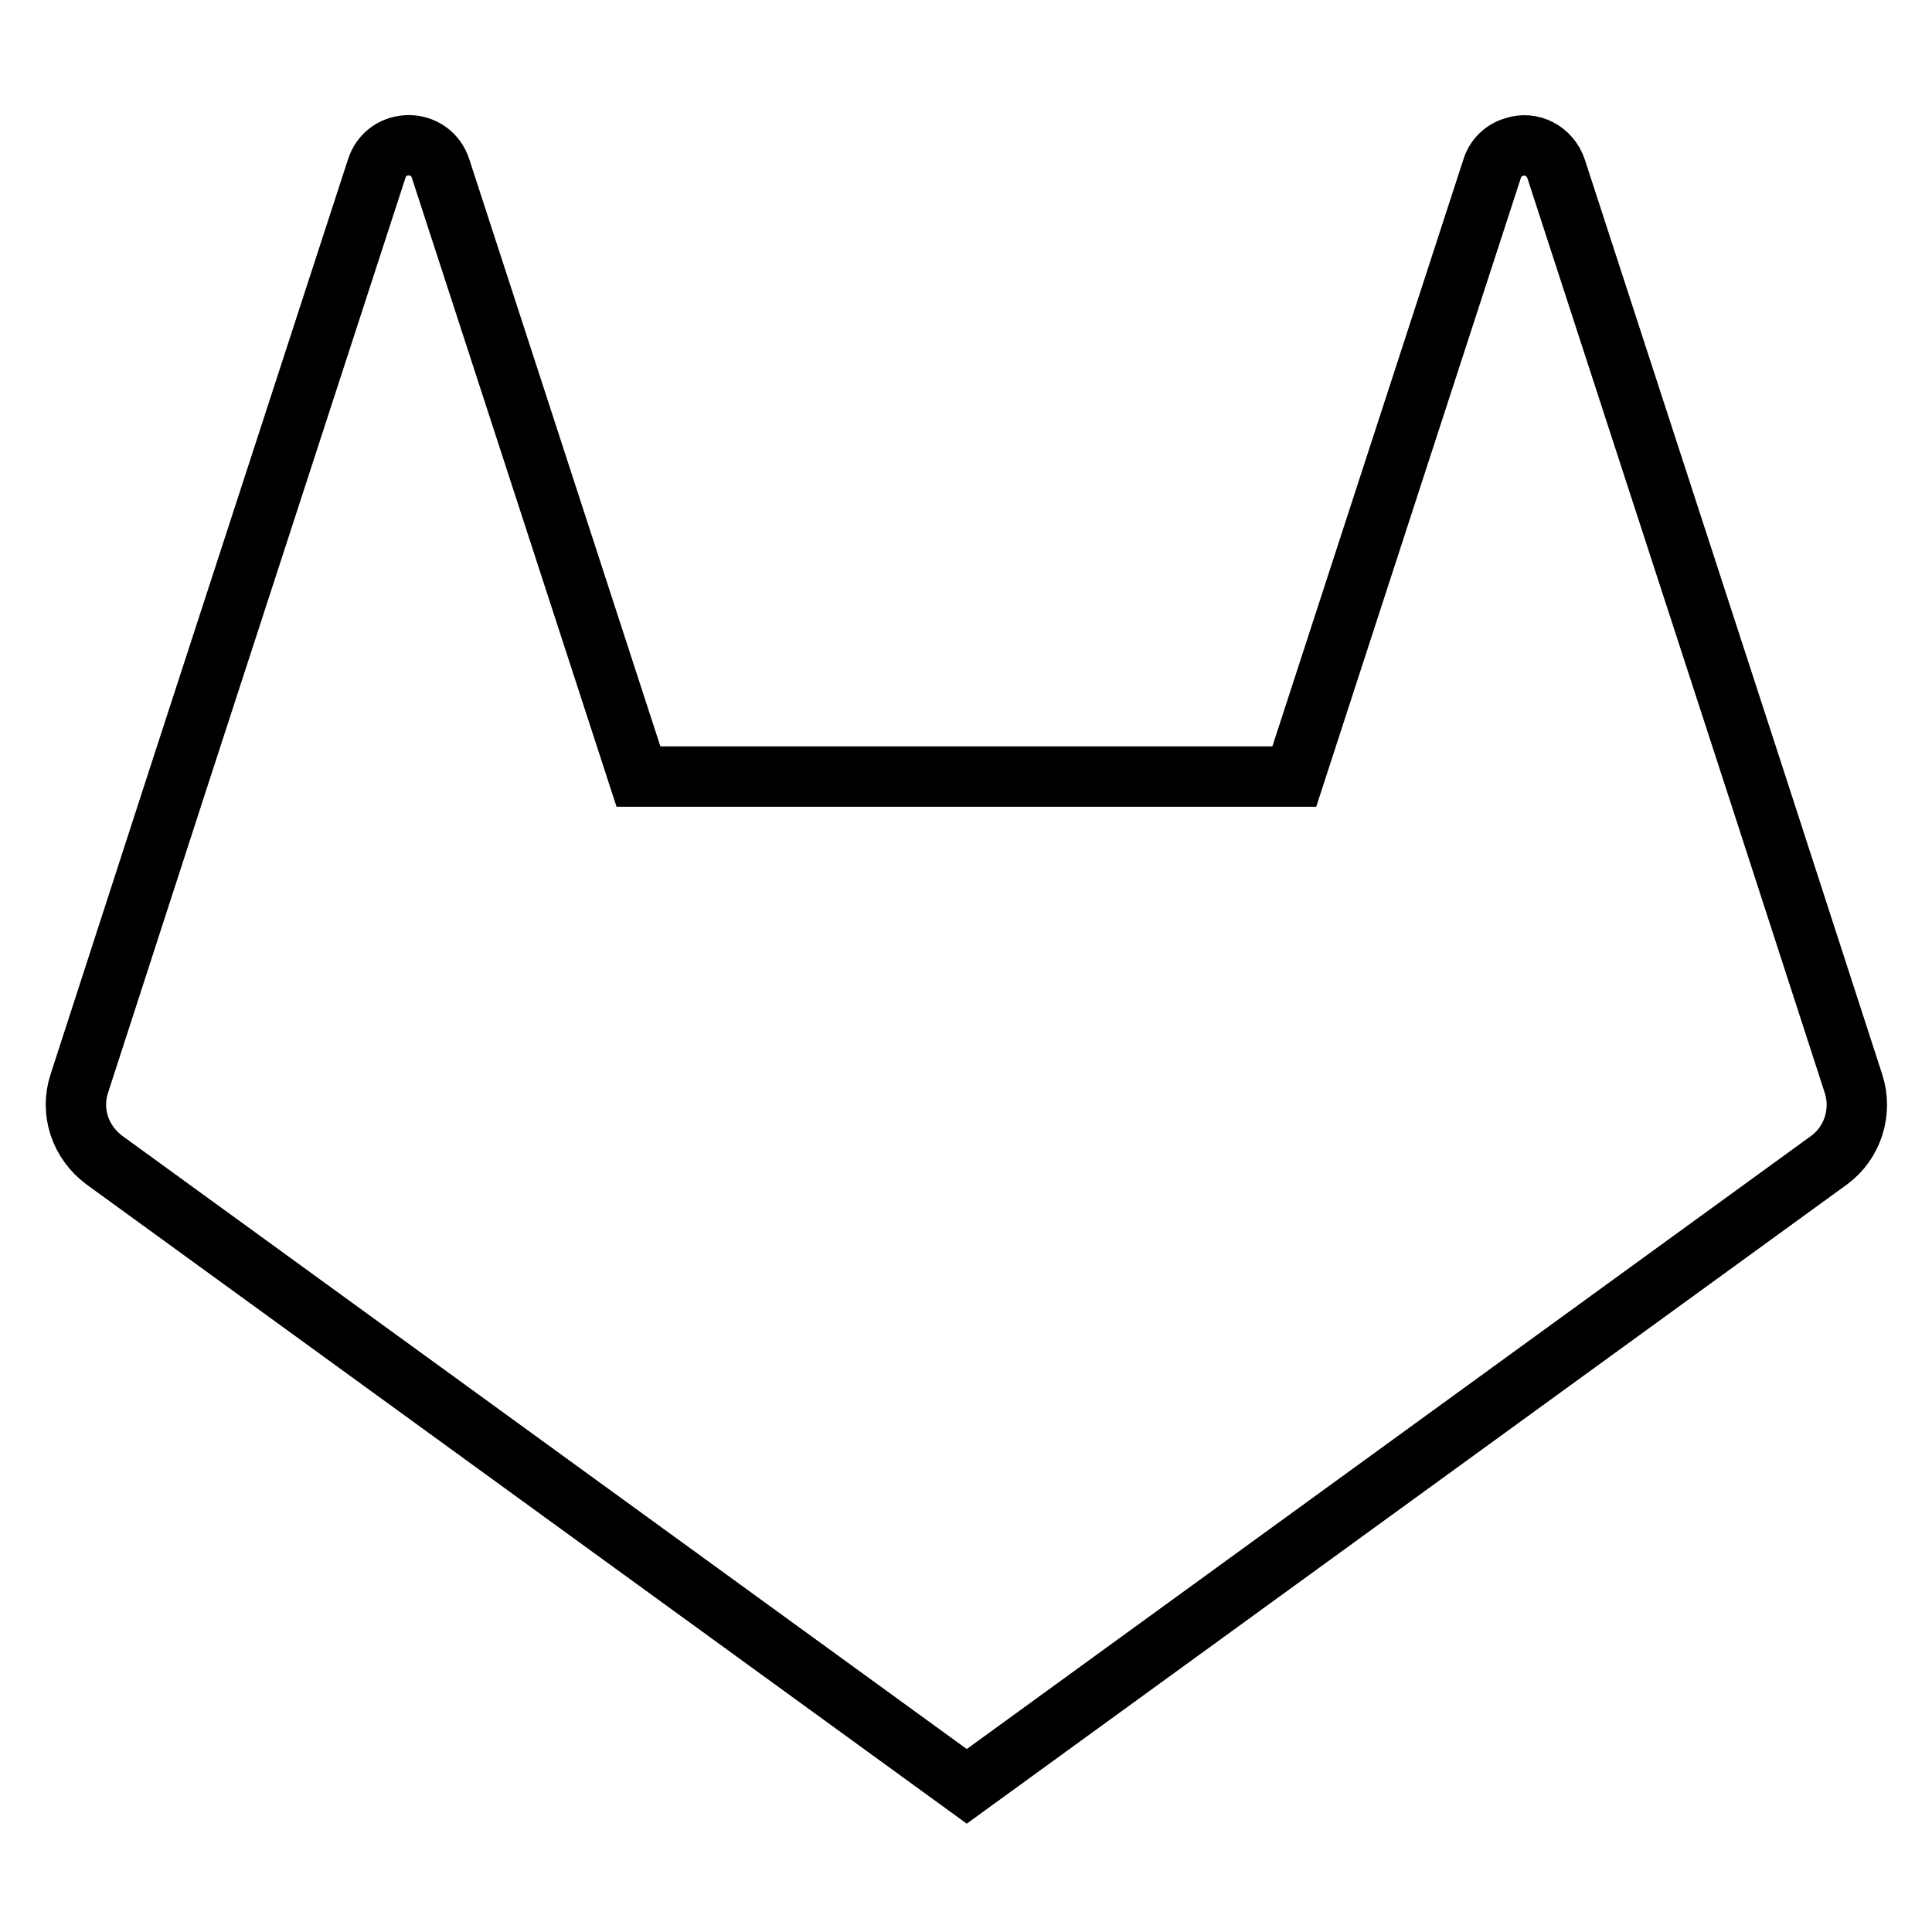 <?xml version="1.0" encoding="utf-8"?>
<!-- Svg Vector Icons : http://www.onlinewebfonts.com/icon -->
<!DOCTYPE svg PUBLIC "-//W3C//DTD SVG 1.1//EN" "http://www.w3.org/Graphics/SVG/1.1/DTD/svg11.dtd">
<svg version="1.1" xmlns="http://www.w3.org/2000/svg" xmlns:xlink="http://www.w3.org/1999/xlink" x="0px" y="0px" viewBox="0 0 256 256" enable-background="new 0 0 256 256" xml:space="preserve">
<g> <path stroke-width="8" fill-opacity="0" stroke="#000000"  d="M245.6,143.6l-13.2-40.7l-26.2-80.5c-0.8-2.4-3.3-3.7-5.6-2.9c-1.4,0.4-2.5,1.5-2.9,2.9l-26.2,80.5H84.6 L58.4,22.4c-1.3-4.2-7.2-4.2-8.5,0l-26.2,80.5l-13.2,40.7c-1.2,3.7,0.1,7.7,3.3,10.1l114.3,83l114.3-83 C245.5,151.4,246.8,147.3,245.6,143.6"/></g>
</svg>